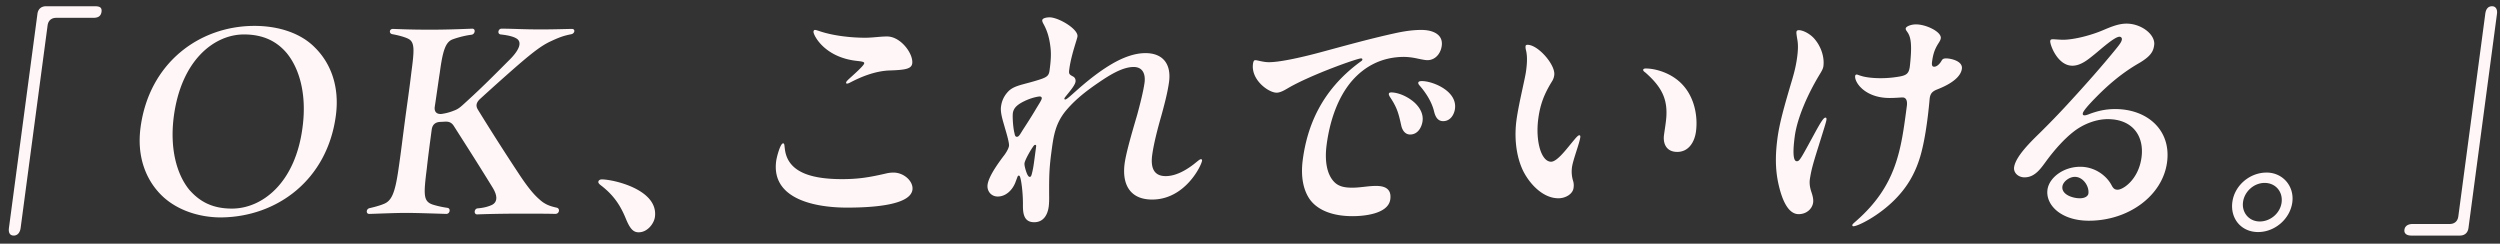<svg xmlns="http://www.w3.org/2000/svg" width="236" height="23" fill="none"><rect width="100%" height="100%" fill="#333333" stroke="none"/><path fill="#FFF7F7" d="M232.209 22.238h-4.584c-.456 0-.692-.214-.647-.547.047-.357.336-.547.792-.547h3.48c.456 0 .755-.262.815-.714l2.546-19.127c.06-.452.263-.714.647-.714.312 0 .517.262.457.714l-2.691 20.221c-.06.452-.359.714-.815.714M213.96 16.29c1.536 0 2.637 1.285 2.434 2.808-.209 1.57-1.645 2.807-3.229 2.807s-2.64-1.26-2.431-2.831c.208-1.57 1.642-2.783 3.226-2.783m-.178.976c-1.008 0-1.908.809-2.04 1.808-.133 1 .572 1.832 1.58 1.832s1.928-.785 2.061-1.784c.136-1.023-.569-1.856-1.601-1.856m-13.876.641c.528 0 1.977-.975 2.253-3.045.272-2.046-.863-3.616-3.191-3.616-1.08 0-2.292.452-3.23 1.19-.857.666-1.758 1.665-2.548 2.735-.558.762-1.097 1.57-2.081 1.57-.576 0-1.047-.428-.978-.951.137-1.023 1.595-2.427 2.396-3.212a77 77 0 0 0 2.671-2.76c1.796-1.95 3.238-3.592 4.5-5.138.487-.595.582-.761.61-.976a.22.22 0 0 0-.232-.237c-.456 0-1.712 1.141-2.358 1.665-.51.404-1.246 1.07-2.086 1.07-1.416 0-2.131-2.022-2.09-2.331.019-.143.094-.167.286-.167.12 0 .594.048.93.048.888 0 2.348-.333 3.539-.809.762-.31 1.583-.714 2.447-.714 1.416 0 2.741 1.047 2.611 2.023-.076.57-.283 1.046-1.479 1.736-1.482.857-2.776 1.927-4.055 3.236-.749.761-1.179 1.284-1.204 1.475-.013.095-.001.19.167.19.096 0 .246-.048.372-.095.81-.31 1.579-.5 2.515-.5 3.024 0 5.305 1.975 4.9 5.02-.421 3.164-3.639 5.52-7.383 5.52-2.64 0-4.096-1.5-3.906-2.927.148-1.118 1.488-2.165 3.096-2.165 1.344 0 2.484.81 2.978 1.785.172.333.358.38.55.38m-2.76.357c.089-.666-.487-1.57-1.279-1.57-.528 0-1.116.452-1.176.904-.102.761.955 1.118 1.651 1.118.456 0 .769-.19.804-.452M185.202 6.489c-.101.761-.981 1.427-2.323 1.95-.481.19-.678.405-.724.928-.189 2.142-.503 4.14-.89 5.425-.516 1.713-1.304 2.95-2.386 4.044-1.553 1.57-3.504 2.522-3.912 2.522-.096 0-.113-.048-.104-.12.01-.07.064-.118.363-.38 3.858-3.378 4.238-6.78 4.78-10.848.079-.595-.132-.81-.396-.81-.24 0-.631.049-1.231.049-2.352 0-3.328-1.5-3.252-2.07.012-.095.067-.143.139-.143.096 0 .251.095.646.19.722.167 1.844.214 2.919.072s1.375-.238 1.465-1.095c.237-2.14.056-2.76-.247-3.188-.122-.166-.161-.237-.148-.333.025-.19.507-.38.963-.38.984 0 2.425.713 2.346 1.308-.016.12-.053.214-.205.452-.394.619-.526 1.07-.621 1.784-.051.381.06.453.204.453.24 0 .511-.238.7-.571.094-.167.196-.215.436-.215.408 0 1.577.238 1.478.976m-15.379-3.64c.312 0 .949.262 1.411.761.69.762 1.007 1.808.896 2.64-.035.263-.186.5-.402.857-1.017 1.69-2.061 3.95-2.305 5.781-.168 1.261-.191 2.332.193 2.332.264 0 .331-.143 1.729-2.712.636-1.166.835-1.404.979-1.404.096 0 .108.095.092.214-.029.214-.231.833-.734 2.45-.58 1.832-.692 2.308-.814 3.046-.09.5-.003.928.135 1.332s.193.714.158.975c-.073.548-.578 1.095-1.37 1.095-.912 0-1.552-1.142-1.946-3.045-.276-1.356-.239-2.712-.052-4.116.183-1.38.602-2.902 1.382-5.52.261-.88.392-1.498.48-2.164.076-.571.104-1.142.02-1.594-.066-.405-.106-.643-.09-.762.019-.142.118-.166.238-.166m-25.812 1.522c.01-.071.043-.142.187-.142 1.008 0 2.651 1.903 2.524 2.854a1.4 1.4 0 0 1-.226.619c-.704 1.142-1.098 2.117-1.281 3.497-.282 2.117.274 4.068 1.21 4.068.528 0 1.339-1.047 1.827-1.641.456-.547.69-.857.834-.857.096 0 .107.095.094.19-.076.572-.693 2.142-.785 2.832a3 3 0 0 0 .097 1.26c.085.262.08.476.052.69-.079.595-.778.976-1.426.976-1.68 0-3.03-1.76-3.495-2.95-.543-1.332-.664-2.95-.471-4.401.209-1.57.808-3.902.909-4.663.076-.571.15-1.309-.004-1.951a1.1 1.1 0 0 1-.046-.38m11.362 2.094c.744 0 1.882.285 2.801.951 1.731 1.237 2.136 3.426 1.927 4.996-.136 1.023-.712 1.927-1.768 1.927-1.032 0-1.36-.785-1.252-1.594.054-.404.176-1.141.215-1.617.138-1.76-.406-2.903-1.974-4.283-.131-.095-.218-.166-.205-.261.009-.072.088-.12.256-.12m-37.092-.428c.032-.238.096-.357.216-.357.096 0 .189.024.398.071.444.096.656.12.896.12 1.176 0 3.508-.572 4.753-.905 2.389-.642 4.758-1.308 7.156-1.832.865-.19 1.673-.309 2.489-.309.96 0 2.064.357 1.912 1.499-.098.737-.612 1.356-1.356 1.356-.312 0-.962-.167-1.244-.214a6 6 0 0 0-.947-.095c-2.064 0-3.69.856-4.906 2.236-1.303 1.499-2.095 3.664-2.412 6.043-.203 1.522.014 2.783.687 3.497.461.5 1.1.57 1.748.57.768 0 1.462-.166 2.23-.166.744 0 1.483.214 1.344 1.261-.187 1.404-2.54 1.594-3.572 1.594-1.92 0-3.305-.595-4.015-1.57-.627-.88-.888-2.165-.676-3.759.418-3.14 1.728-6.495 5.35-9.183.16-.119.262-.166.275-.262.01-.07-.032-.119-.128-.119-.36 0-4.718 1.547-6.851 2.784-.286.166-.732.452-1.116.452-.768 0-2.43-1.213-2.231-2.712m15.961 1.618c.96 0 3.336.904 3.108 2.616-.07.524-.42 1.166-1.116 1.166-.504 0-.738-.404-.86-.928-.216-.904-.795-1.784-1.357-2.426-.104-.12-.143-.19-.13-.286.019-.142.259-.142.355-.142m-2.903 1.07c.384 0 1.178.167 1.984.785.588.452 1.072 1.142.967 1.927-.063.476-.383 1.261-1.175 1.261-.456 0-.742-.38-.843-.88-.227-1-.343-1.57-.981-2.546-.161-.238-.196-.333-.183-.428.012-.095.135-.119.231-.119M99.073 1.636c.864 0 2.731 1.118 2.64 1.808-.038.285-.595 1.76-.769 3.069-.06.452-.042.5.361.713.179.096.25.286.225.476-.045.333-.471.833-.874 1.332-.115.143-.172.215-.182.286-.006.048.039.071.087.071.144 0 .558-.404 1.237-.999 1.059-.928 2.32-1.927 3.636-2.617.876-.452 1.806-.761 2.694-.761 1.728 0 2.443 1.118 2.231 2.712-.137 1.023-.469 2.26-.746 3.26-.314 1.094-.702 2.569-.848 3.663-.145 1.094.097 1.975 1.273 1.975.936 0 1.87-.524 2.618-1.095.456-.357.595-.5.715-.5.096 0 .11.072.101.143-.061.452-1.592 3.664-4.712 3.664-2.064 0-2.861-1.404-2.595-3.402.149-1.118.837-3.402 1.19-4.615.234-.857.579-2.189.69-3.022.101-.76-.14-1.475-1.028-1.475-1.056 0-2.261.762-3.21 1.404-1.161.785-2.228 1.594-3.139 2.664-1.083 1.285-1.224 2.522-1.426 4.045-.216 1.618-.206 2.45-.203 4.044.01.286-.002.738-.04 1.023-.101.762-.484 1.475-1.372 1.475-1.056 0-1.07-.975-1.062-1.76 0-.904-.118-1.999-.25-2.45-.032-.12-.07-.191-.142-.191s-.106.071-.142.166l-.187.5c-.287.714-.894 1.309-1.662 1.309-.624 0-1.034-.524-.955-1.119.104-.785.986-1.998 1.482-2.664.2-.238.503-.714.541-1 .038-.285-.278-1.332-.378-1.665-.16-.594-.458-1.427-.379-2.022.057-.428.193-.904.643-1.403.535-.595 1.36-.666 2.611-1.047 1.05-.31 1.257-.428 1.33-.976.108-.808.17-1.45.093-2.14-.087-.786-.253-1.523-.68-2.284-.077-.143-.112-.238-.1-.334.026-.19.42-.261.683-.261m-.731 7.66c.016-.119-.071-.19-.191-.19s-.733.095-1.425.428c-.539.262-1.036.571-1.112 1.142-.044.333.011 1.356.155 1.903.04.238.1.333.22.333.143 0 .228-.095.444-.452.124-.214.873-1.332 1.37-2.188.307-.5.52-.833.539-.976m-1.13 7.399c.073 0 .127-.048.173-.214.139-.5.193-.904.262-1.428l.165-1.237c.01-.071-.005-.142-.077-.142s-.126.047-.157.095c-.29.38-.825 1.332-.866 1.641-.032.238.17.88.286 1.095.098.166.143.19.215.19M76.935 2.825c.072 0 .233.048.44.12 1.263.427 2.942.618 4.31.618.671 0 1.407-.12 2.055-.12 1.296 0 2.494 1.642 2.374 2.546-.07.524-.683.619-2.225.666-1.306.072-2.548.571-3.605 1.119-.18.095-.256.119-.328.119s-.09-.048-.083-.096c.006-.047.013-.095.206-.285.22-.214 1.467-1.285 1.499-1.523.012-.095.022-.166-.665-.238-3.147-.333-4.155-2.498-4.12-2.76.015-.118.07-.166.142-.166m-3.01 10.706c.145 0 .116.214.18.642.332 2.189 2.683 2.736 5.395 2.736 1.536 0 2.566-.166 4.201-.547.198-.048.466-.072.634-.072 1.032 0 1.902.857 1.8 1.618-.187 1.404-3.489 1.69-6.177 1.69-2.88 0-7.174-.738-6.686-4.402.05-.38.39-1.665.654-1.665m-12.101 6.946c-.083.619-.698 1.452-1.538 1.452-.504 0-.82-.333-1.217-1.309-.508-1.237-1.146-2.212-2.366-3.14-.218-.167-.23-.262-.22-.333.013-.095.124-.214.316-.214 1.08 0 5.37.951 5.025 3.544m-19.683-.285c-.86-.024-2.723-.095-3.827-.095-1.152 0-3.133.095-3.469.095-.312 0-.297-.476.049-.547.321-.072.892-.214 1.298-.381.759-.285 1.09-.975 1.425-3.307.223-1.499.395-2.974.595-4.472.256-1.927.436-3.093.617-4.64.292-2.188.339-2.902-.34-3.211-.362-.167-.919-.31-1.434-.405-.19-.023-.266-.166-.25-.285s.124-.214.268-.214c.336 0 1.43.071 3.567.071 1.872 0 3.756-.095 3.948-.095.336 0 .267.523-.076.571-.39.048-1.03.167-1.76.428-.704.238-.965 1.118-1.235 3.14-.166 1.071-.312 2.165-.478 3.236-.064.476.19.738.703.666a4.8 4.8 0 0 0 1.121-.31c.328-.118.515-.26.787-.499 1.555-1.403 2.494-2.331 4.295-4.14 1.265-1.213 1.309-1.902.771-2.188-.29-.166-.778-.285-1.44-.357-.357-.024-.264-.547.072-.547 1.104 0 1.983.071 3.687.071 1.344 0 2.55-.047 2.958-.047.336 0 .28.428-.066.5-.74.142-1.17.309-1.988.69-.744.356-1.458.856-3.085 2.26a211 211 0 0 0-3.541 3.164c-.356.333-.422.642-.205.999a220 220 0 0 0 3.872 6.066c.799 1.213 1.397 1.951 1.957 2.427.492.452.95.618 1.58.761.188.024.265.167.246.31-.019.142-.134.285-.35.285-.74-.024-1.917-.024-3.453-.024-1.104 0-2.739.024-3.921.071-.336 0-.288-.547.052-.57.582-.048 1.006-.167 1.364-.334.49-.261.54-.809.068-1.594-1.46-2.379-2.792-4.448-3.685-5.852-.199-.31-.447-.428-.834-.404l-.46.023c-.458.024-.73.262-.793.738-.21 1.57-.342 2.57-.46 3.64-.31 2.498-.344 3.116.551 3.426a9 9 0 0 0 1.399.309c.33.048.236.57-.1.57m-21.27.334c-2.208 0-4.267-.761-5.604-2.07-1.508-1.475-2.366-3.687-2.001-6.423.81-6.09 5.548-9.588 10.756-9.588 2.328 0 4.393.714 5.683 2.023 1.507 1.475 2.365 3.687 1.997 6.447-.81 6.09-5.569 9.563-10.83 9.61m1.023-.833c2.832 0 6.032-2.403 6.679-7.803.371-2.974-.293-5.377-1.489-6.852-.972-1.165-2.282-1.784-4.058-1.784-2.784 0-5.936 2.403-6.63 7.803-.372 2.974.268 5.377 1.463 6.852 1.021 1.166 2.235 1.784 4.035 1.784M1.3 22.238c-.36 0-.517-.262-.457-.714L3.535 1.303c.06-.452.359-.714.815-.714h4.584c.456 0 .707.095.65.523s-.34.571-.772.571H5.308c-.456 0-.755.262-.815.714L1.947 21.524c-.06.452-.31.714-.647.714"/></svg>
